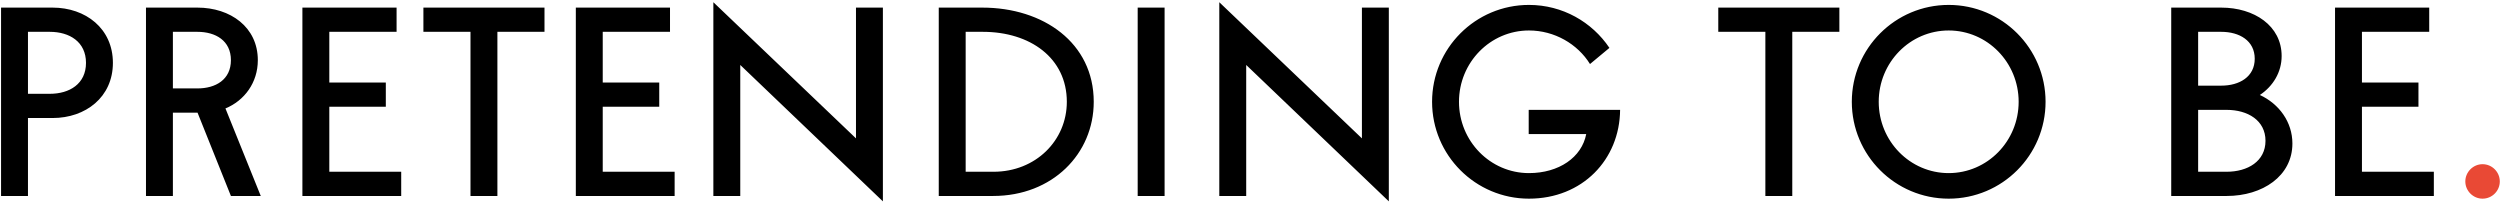 <?xml version="1.0" encoding="UTF-8"?> <svg xmlns="http://www.w3.org/2000/svg" width="944" height="77" viewBox="0 0 944 77" fill="none"> <path d="M10.56 44.565H19.864C32.311 44.565 42.631 36.69 42.631 23.735C42.631 10.748 32.311 2.873 19.864 2.873H0.399V74H10.56V44.565ZM18.816 12.018C26.246 12.018 32.47 15.796 32.47 23.735C32.47 31.673 26.246 35.42 18.816 35.42H10.56V12.018H18.816ZM74.587 42.533L87.193 74H98.465L85.129 40.945C92.305 37.992 97.354 31.197 97.354 22.719C97.354 10.24 87.002 2.873 74.555 2.873H55.122V74H65.283V42.533H74.587ZM74.555 12.018C81.414 12.018 87.193 15.352 87.193 22.719C87.193 30.085 81.414 33.388 74.555 33.388H65.283V12.018H74.555ZM124.347 40.31H145.685V31.165H124.347V12.018H149.75V2.873H114.186V74H151.496V64.855H124.347V40.31ZM187.818 12.018H205.6V2.873H159.876V12.018H177.657V74H187.818V12.018ZM227.593 40.31H248.931V31.165H227.593V12.018H252.995V2.873H217.432V74H254.742V64.855H227.593V40.31ZM323.218 2.873V52.249L269.364 0.841V74H279.525V24.529L333.379 76.032V2.873H323.218ZM374.986 74C397.436 74 412.995 58.06 412.995 38.436C412.995 16.177 393.974 2.873 370.922 2.873H354.473V74H374.986ZM371.144 12.018C388.926 12.018 402.834 21.861 402.834 38.436C402.834 53.075 391.053 64.855 375.177 64.855H364.635V12.018H371.144ZM429.589 74H439.75V2.873H429.589V74ZM514.259 2.873V52.249L460.406 0.841V74H470.567V24.529L524.42 76.032V2.873H514.259ZM598.956 50.63C597.273 59.425 588.636 65.363 577.332 65.363C562.725 65.363 550.913 53.297 550.913 38.436C550.913 23.576 562.725 11.51 577.332 11.51C586.953 11.51 595.685 16.59 600.385 24.179L607.72 18.083C601.147 8.303 590.001 1.857 577.332 1.857C557.137 1.857 540.752 18.241 540.752 38.436C540.752 58.632 557.137 75.016 577.332 75.016C597.495 75.016 611.593 60.283 611.752 41.485H577.237V50.63H598.956ZM676.764 12.018H694.546V2.873H648.821V12.018H666.603V74H676.764V12.018ZM772.404 38.436C772.404 18.241 756.02 1.857 735.825 1.857C715.63 1.857 699.245 18.241 699.245 38.436C699.245 58.632 715.63 75.016 735.825 75.016C756.02 75.016 772.404 58.632 772.404 38.436ZM735.825 11.51C750.431 11.51 762.243 23.576 762.243 38.436C762.243 53.297 750.431 65.363 735.825 65.363C721.218 65.363 709.406 53.297 709.406 38.436C709.406 23.576 721.218 11.51 735.825 11.51ZM840.78 74C854.339 74 865.611 66.475 865.611 54.186C865.611 46.121 860.626 39.23 853.323 35.864C858.308 32.562 861.547 27.228 861.547 21.163C861.547 9.732 851.195 2.873 838.748 2.873H819.855V74H840.78ZM840.78 41.485C848.75 41.485 855.45 45.454 855.45 53.17C855.45 60.886 848.75 64.855 840.78 64.855H830.016V41.485H840.78ZM838.748 12.018C845.607 12.018 851.386 15.352 851.386 22.179C851.386 29.006 845.607 32.34 838.748 32.34H830.016V12.018H838.748ZM891.871 40.31H913.209V31.165H891.871V12.018H917.273V2.873H881.71V74H919.02V64.855H891.871V40.31Z" fill="black"></path> <path d="M937.414 61.997C933.858 61.997 930.905 64.95 930.905 68.507C930.905 72.095 933.858 75.016 937.414 75.016C941.002 75.016 943.924 72.095 943.924 68.507C943.924 64.95 941.002 61.997 937.414 61.997Z" fill="#E94935"></path> </svg> 
